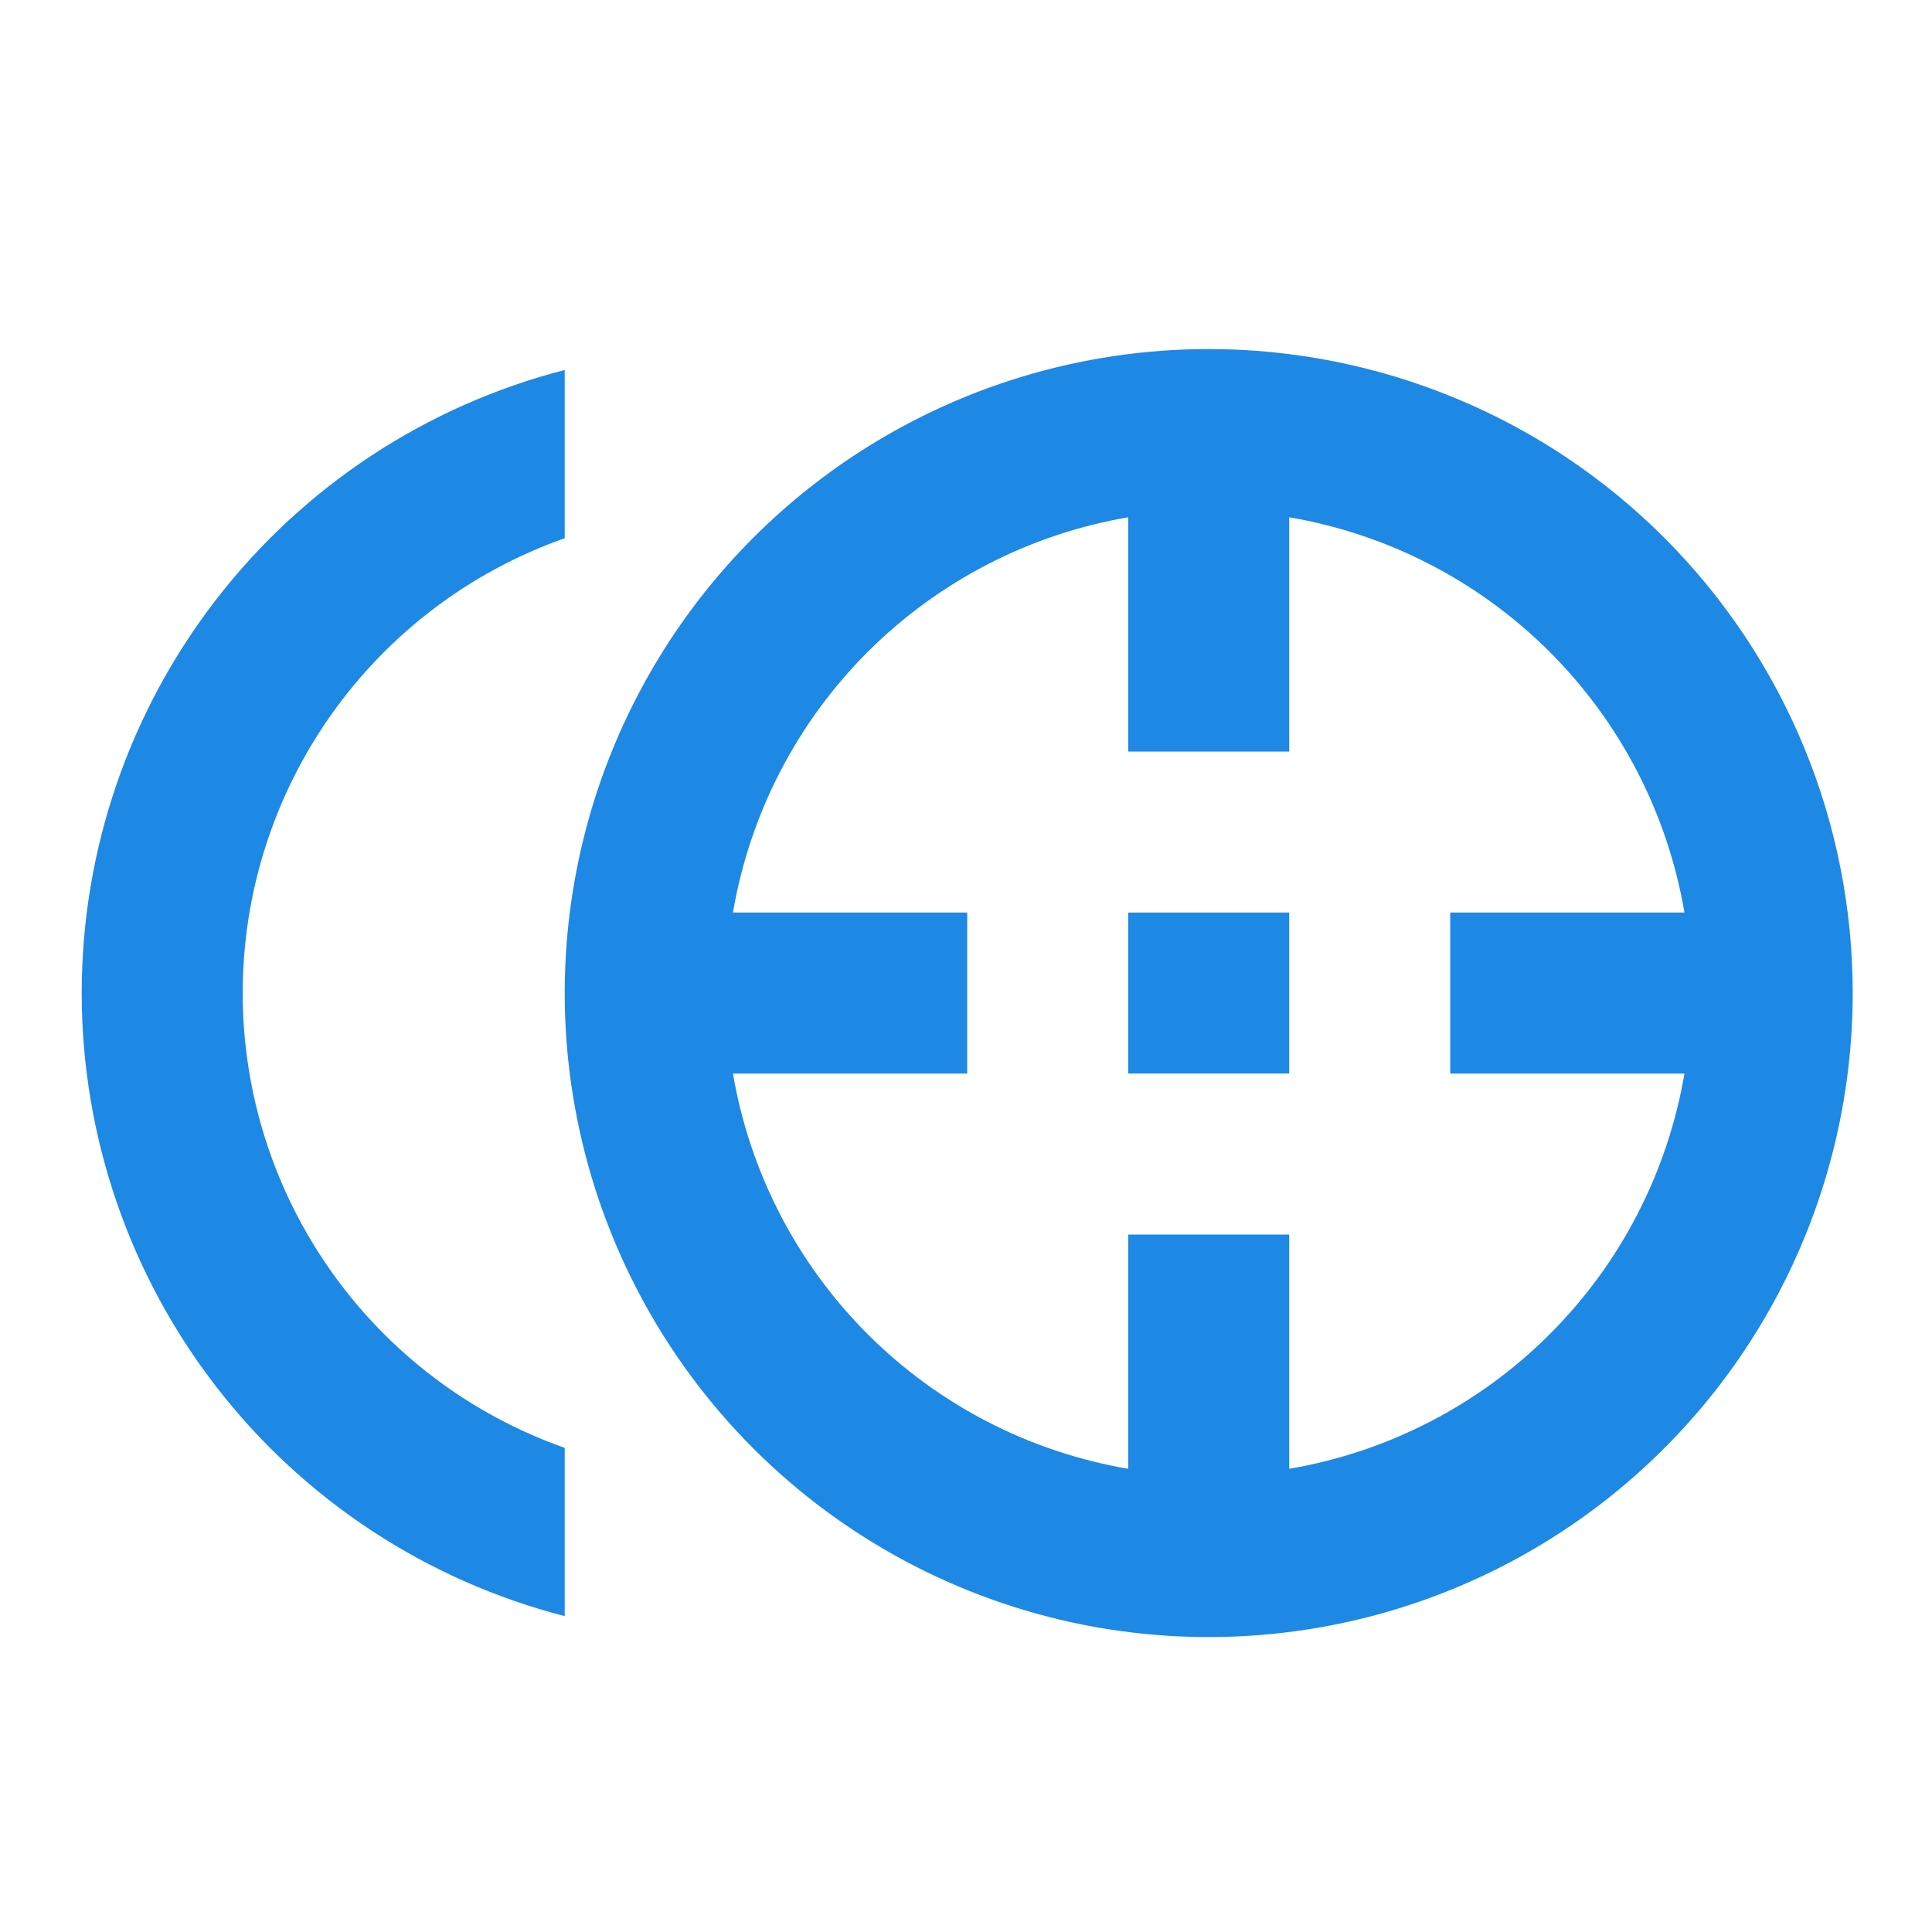 <svg width="24" height="24" viewBox="0 0 24 24" fill="none" xmlns="http://www.w3.org/2000/svg">
<path d="M3.015 12.336C3.015 11.096 3.4 9.887 4.117 8.875C4.833 7.863 5.846 7.098 7.015 6.686V4.596C5.298 5.038 3.777 6.038 2.691 7.44C1.605 8.841 1.015 10.563 1.015 12.336C1.015 14.109 1.605 15.832 2.691 17.233C3.777 18.634 5.298 19.634 7.015 20.076V17.986C5.846 17.574 4.833 16.809 4.117 15.797C3.4 14.786 3.015 13.576 3.015 12.336Z" fill="#1E88E5"/>
<path d="M15.015 4.336C13.433 4.336 11.886 4.805 10.571 5.684C9.255 6.563 8.23 7.813 7.624 9.275C7.019 10.736 6.86 12.345 7.169 13.897C7.478 15.449 8.24 16.874 9.358 17.993C10.477 19.112 11.903 19.874 13.454 20.183C15.006 20.491 16.615 20.333 18.077 19.727C19.538 19.122 20.788 18.096 21.667 16.781C22.546 15.465 23.015 13.918 23.015 12.336C23.015 11.286 22.809 10.245 22.407 9.274C22.005 8.304 21.416 7.422 20.673 6.679C19.93 5.936 19.048 5.346 18.077 4.945C17.106 4.543 16.066 4.336 15.015 4.336V4.336ZM16.015 18.246V15.336H14.015V18.246C12.789 18.037 11.658 17.453 10.778 16.573C9.899 15.694 9.314 14.562 9.105 13.336H12.015V11.336H9.105C9.314 10.11 9.899 8.979 10.778 8.099C11.658 7.22 12.789 6.635 14.015 6.426V9.336H16.015V6.426C17.241 6.635 18.373 7.22 19.252 8.099C20.132 8.979 20.716 10.11 20.925 11.336H18.015V13.336H20.925C20.716 14.562 20.132 15.694 19.252 16.573C18.373 17.453 17.241 18.037 16.015 18.246Z" fill="#1E88E5"/>
<path d="M16.015 11.336H14.015V13.336H16.015V11.336Z" fill="#1E88E5"/>
</svg>
